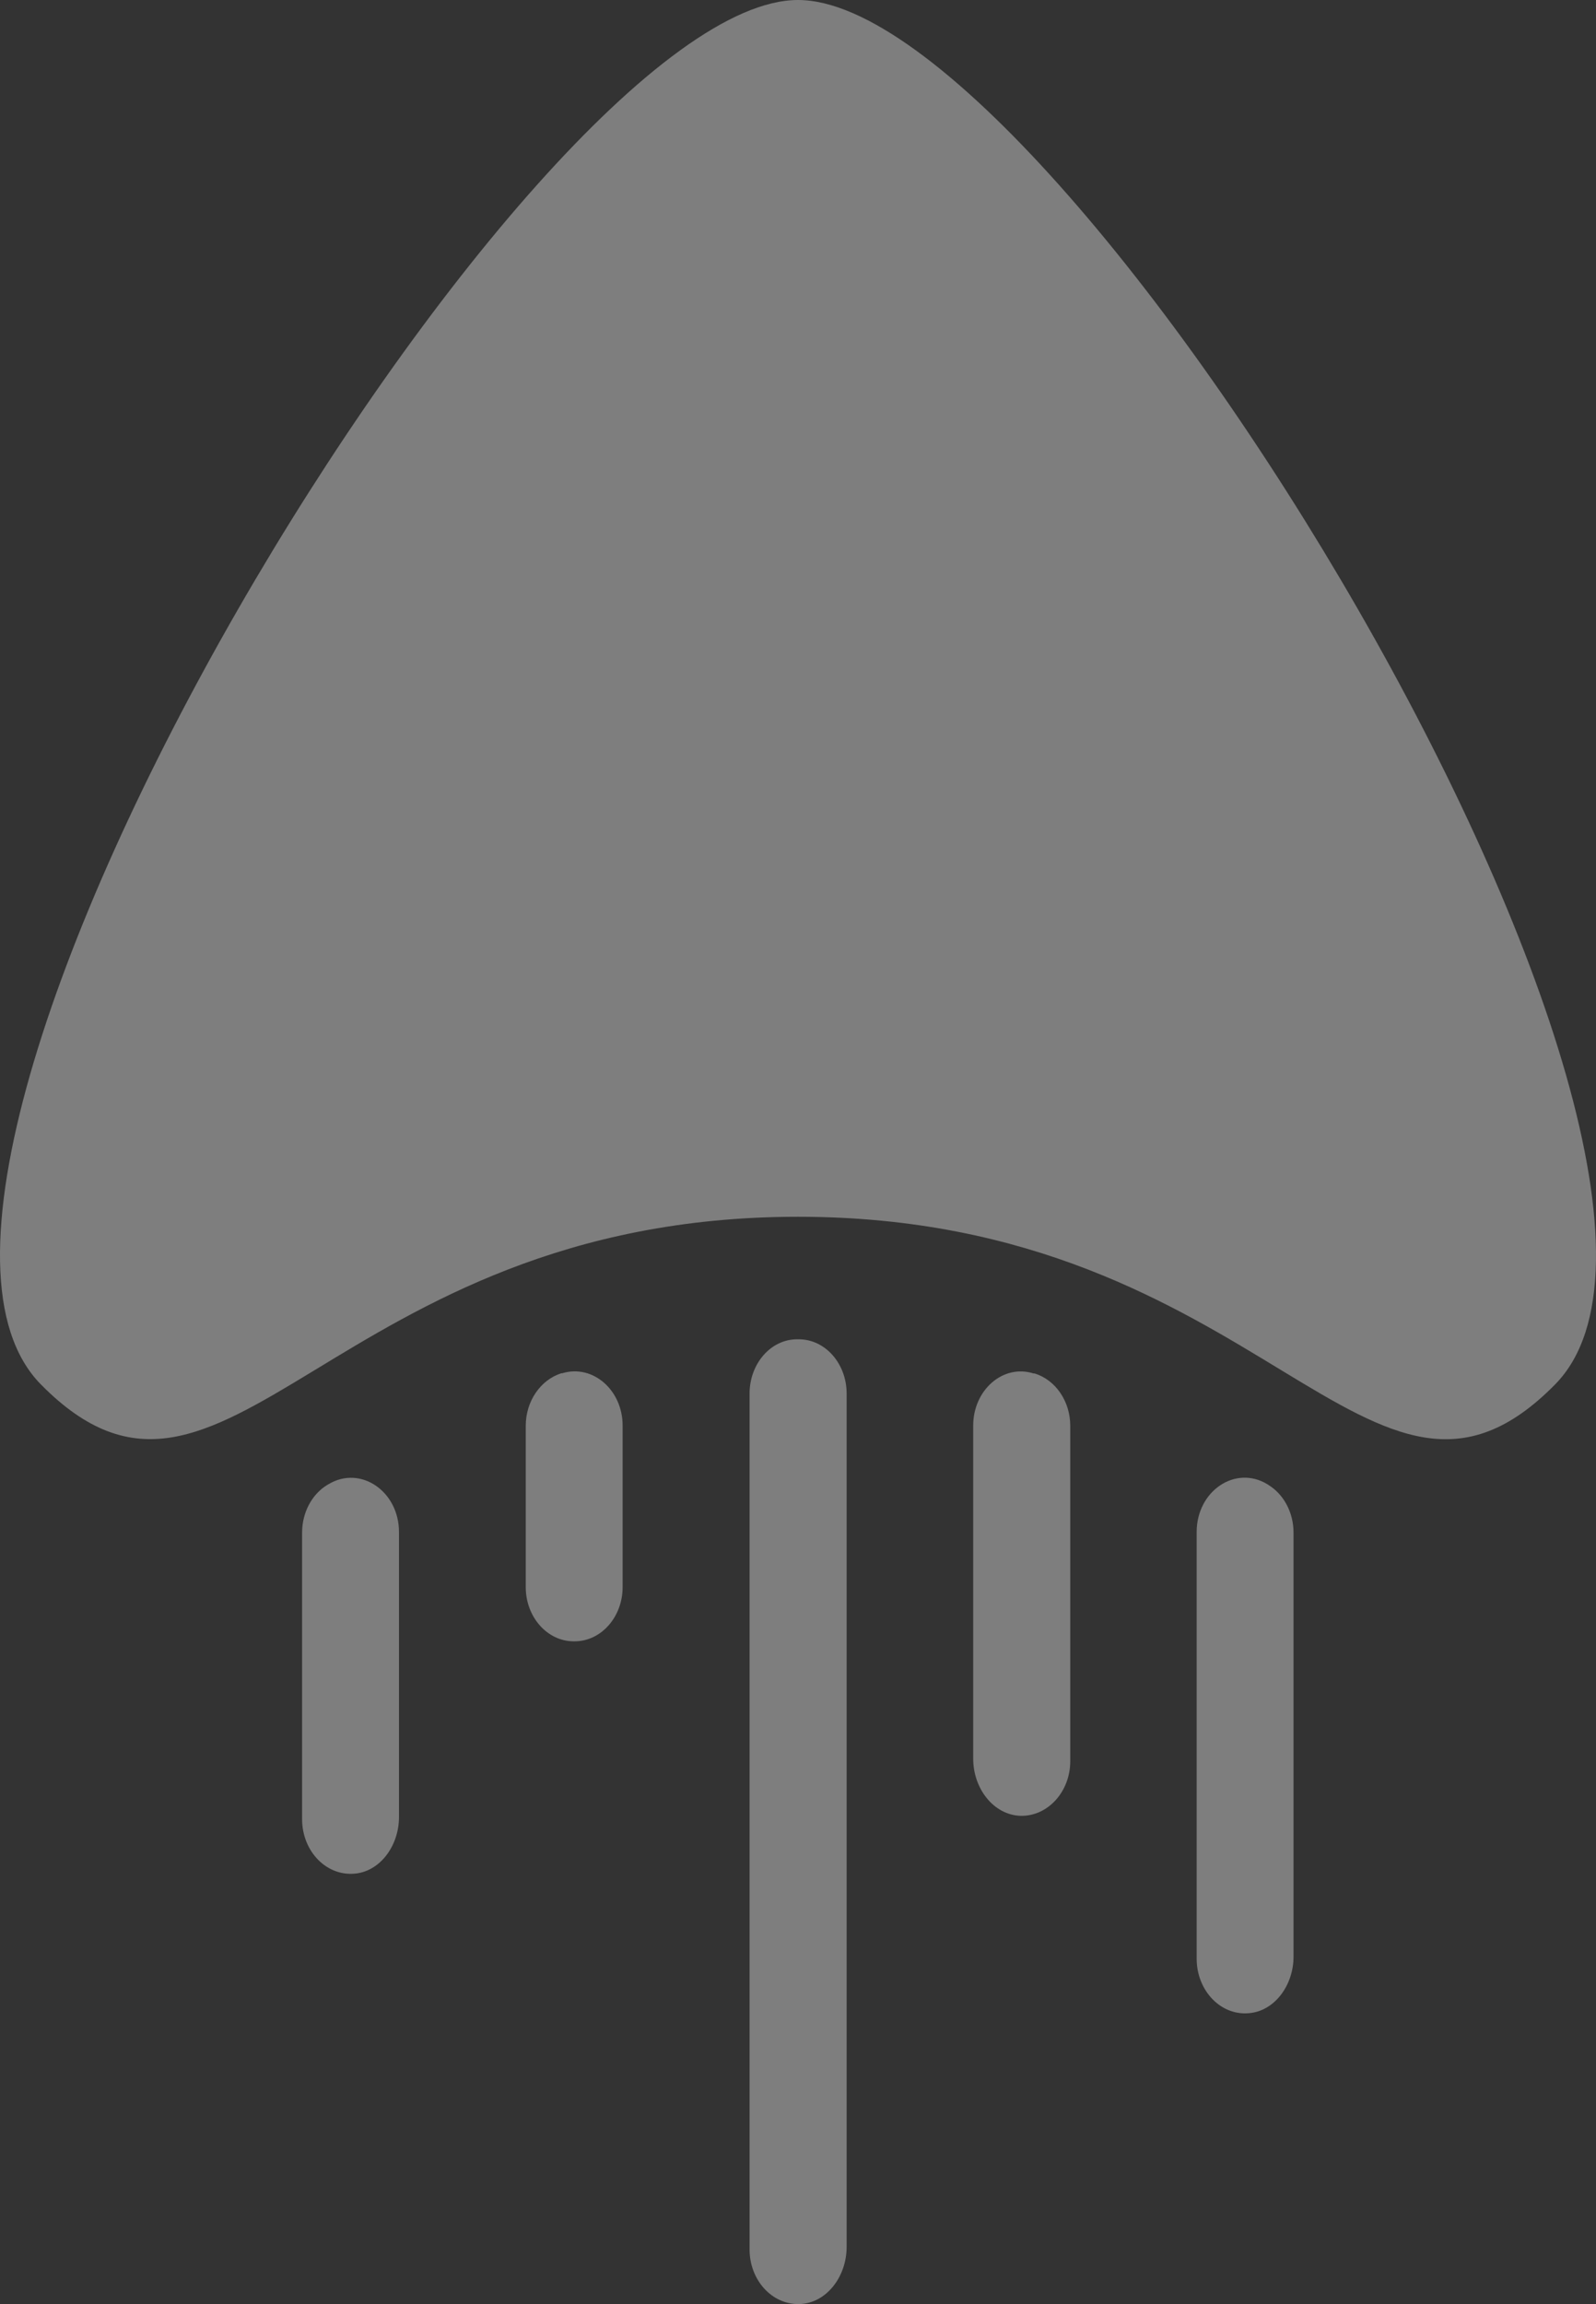 <svg width="70" height="101" viewBox="0 0 70 101" fill="none"
    xmlns="http://www.w3.org/2000/svg" class="absolute right-10 -top-32">
    <rect x="0" y="0" width="70" height="101" fill="#333333" stroke="none"/>
    <path d="M68.211 60.682C60.104 68.928 55.521 53.337 35 53.337C14.479 53.337 9.896 68.918 1.789 60.682C-7.735 50.996 23.311 0 35 0C46.689 0 77.735 50.996 68.211 60.682ZM14.406 65.062L14.357 65.09C13.673 65.503 13.25 66.311 13.25 67.183V79.744C13.25 81.167 14.349 82.296 15.643 82.122C16.718 81.975 17.499 80.873 17.499 79.652V67.156C17.499 65.365 15.806 64.217 14.406 65.062ZM24.662 60.196H24.622C23.702 60.489 23.059 61.426 23.059 62.5V69.57C23.059 70.883 24.003 71.948 25.167 71.948H25.2C26.363 71.948 27.308 70.883 27.308 69.57V62.491C27.308 60.93 25.997 59.792 24.662 60.196ZM35.033 58.708H34.959C33.803 58.708 32.876 59.782 32.876 61.086V98.603C32.876 99.944 33.852 101.027 35.057 100.999C36.229 100.972 37.133 99.815 37.133 98.493V61.086C37.133 59.782 36.205 58.717 35.049 58.708H35.033ZM45.37 60.205H45.33C43.995 59.782 42.684 60.93 42.684 62.491V77.09C42.684 78.412 43.588 79.56 44.76 79.597C45.956 79.624 46.941 78.541 46.941 77.2V62.5C46.941 61.426 46.298 60.489 45.378 60.205H45.37ZM55.635 65.09L55.586 65.062C54.186 64.208 52.485 65.356 52.485 67.156V85.859C52.485 87.282 53.584 88.421 54.878 88.237C55.952 88.09 56.734 86.988 56.734 85.767V67.183C56.734 66.311 56.31 65.503 55.627 65.09H55.635Z" fill="white" fill-opacity="0.37" />
</svg>